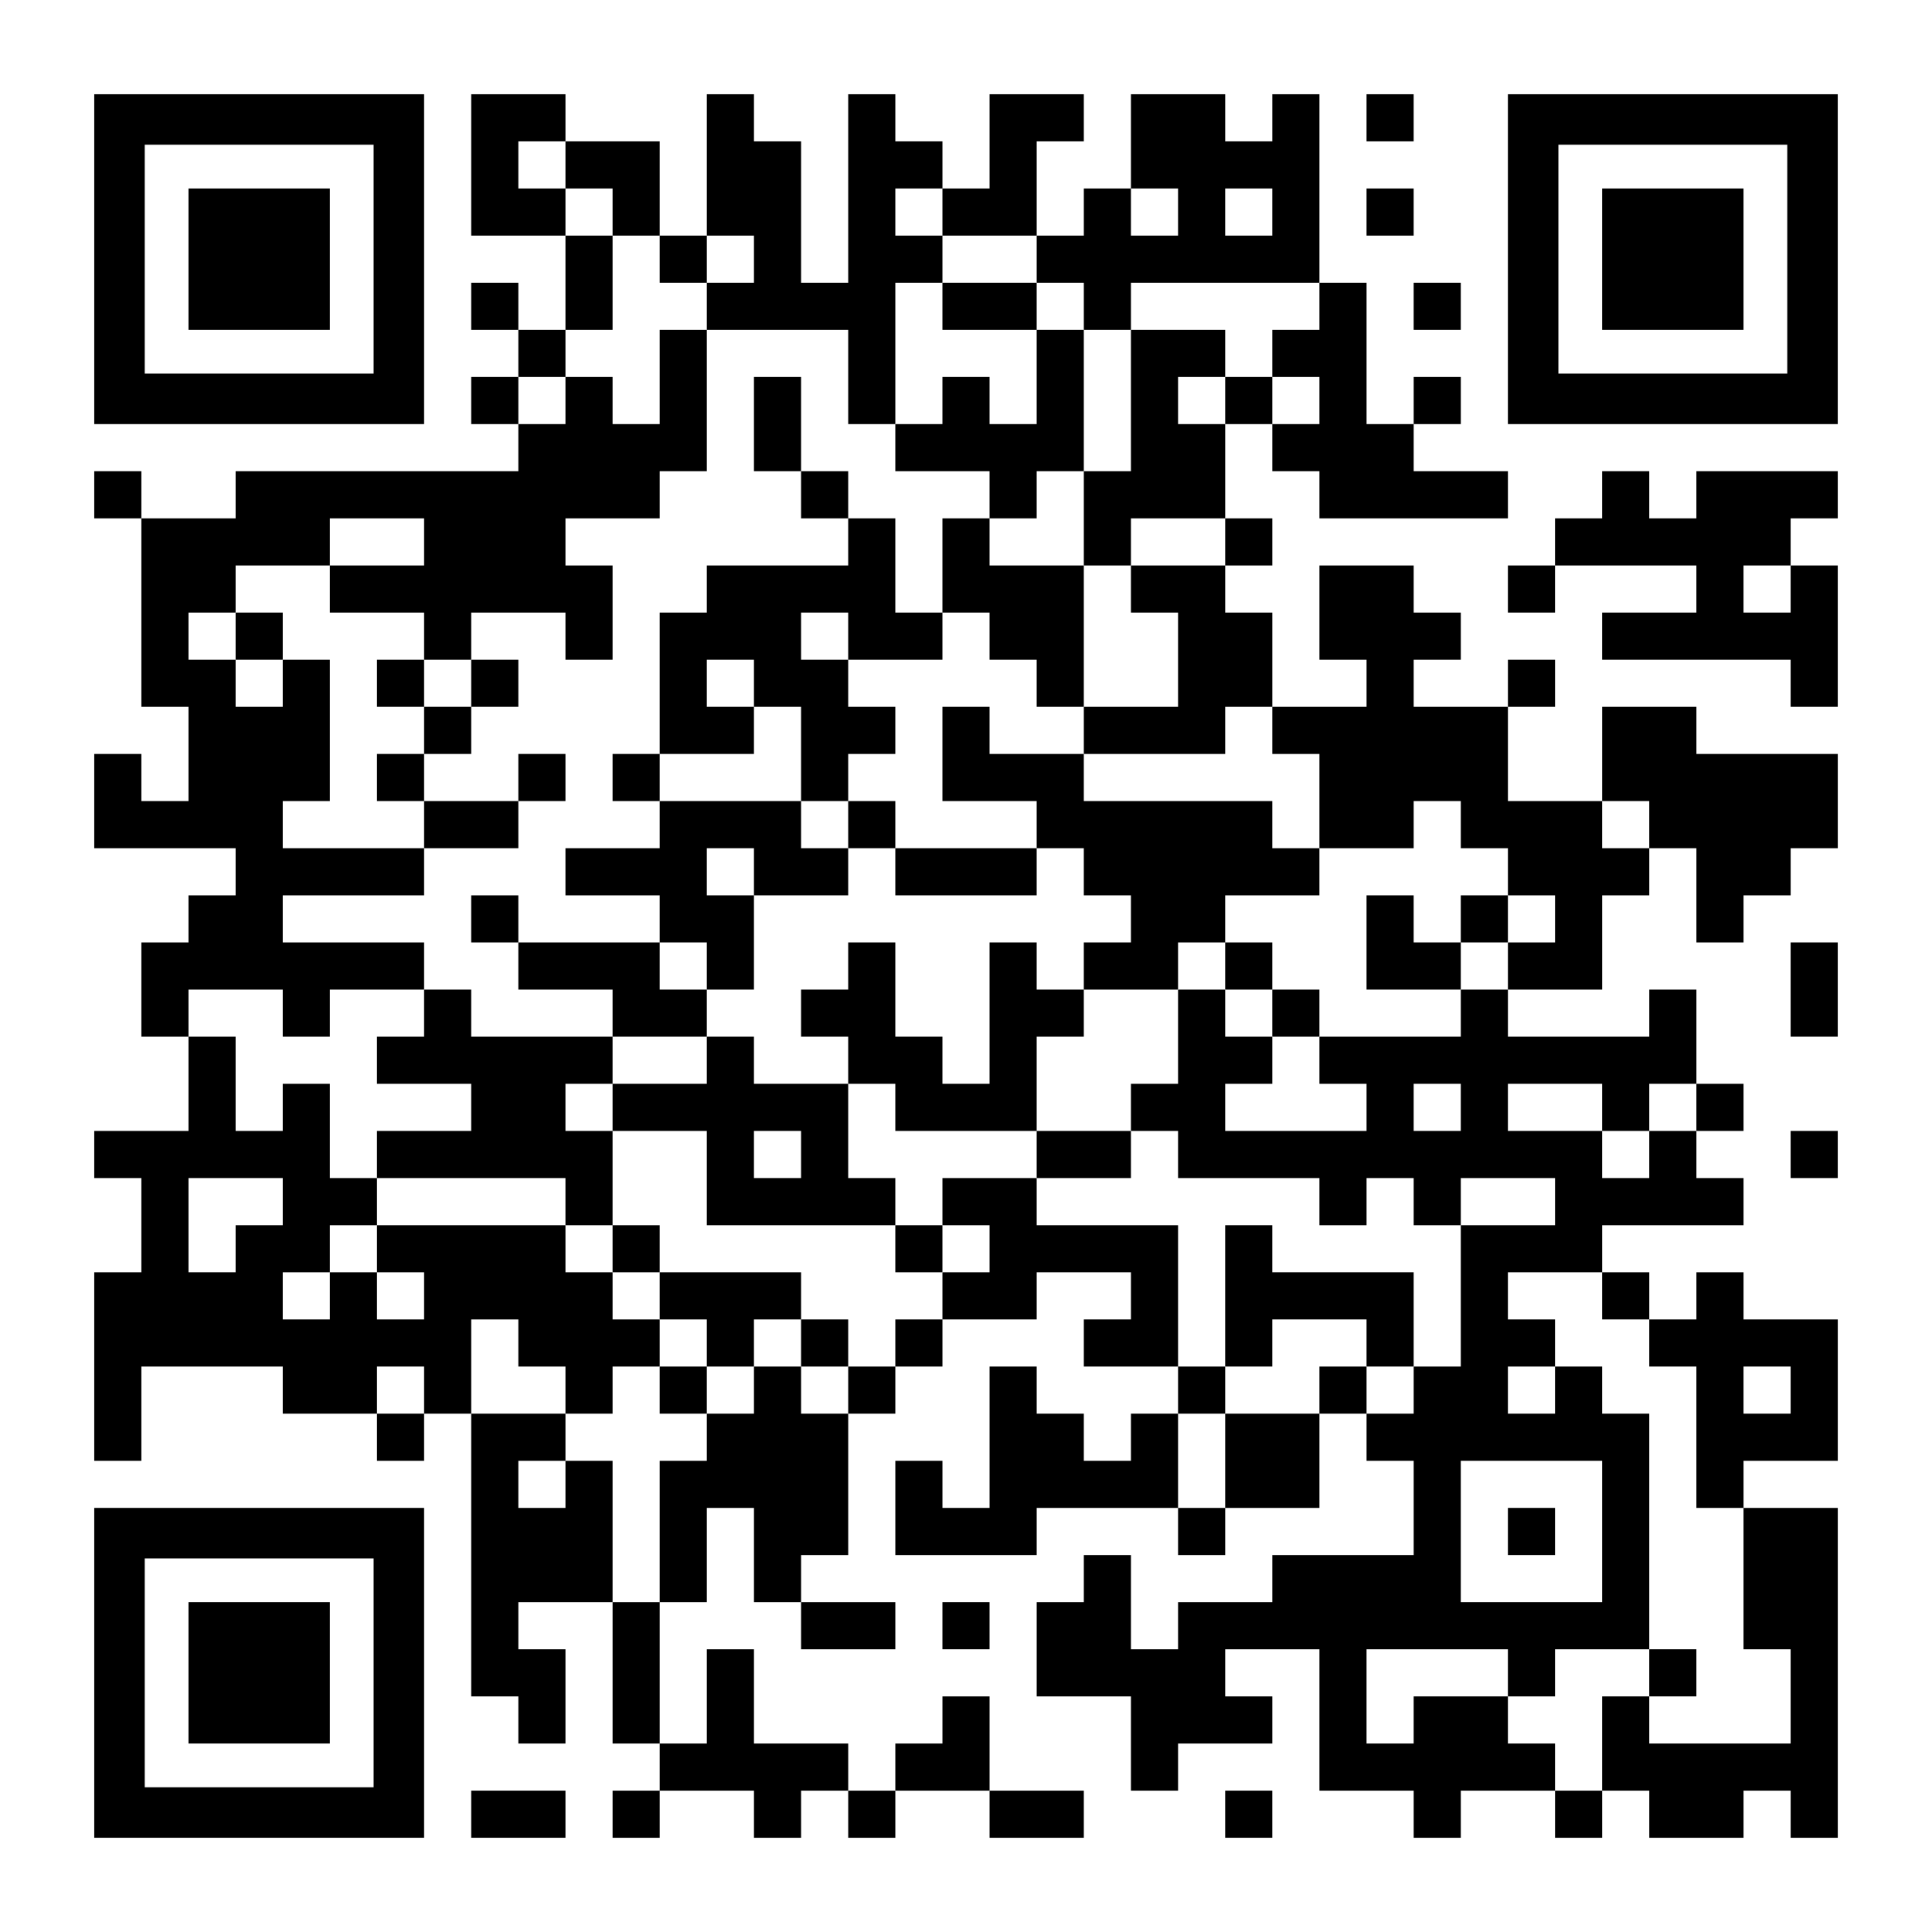 <?xml version="1.0" encoding="UTF-8" standalone="yes"?>
<svg version="1.0" xmlns="http://www.w3.org/2000/svg" width="1148px" height="1148px" viewBox="0 0 1148 1148" preserveAspectRatio="xMidYMid meet">
  <g transform="translate(0,1148) scale(0.1,-0.1)" fill="#000000" stroke="none">
    <path d="M560 9940 l0 -980 980 0 980 0 0 980 0 980 -980 0 -980 0 0 -980z
m1660 0 l0 -680 -680 0 -680 0 0 680 0 680 680 0 680 0 0 -680z"/>
    <path d="M1120 9940 l0 -420 420 0 420 0 0 420 0 420 -420 0 -420 0 0 -420z"/>
    <path d="M2800 10500 l0 -420 280 0 280 0 0 -280 0 -280 -140 0 -140 0 0 140
0 140 -140 0 -140 0 0 -140 0 -140 140 0 140 0 0 -140 0 -140 -140 0 -140 0 0
-140 0 -140 140 0 140 0 0 -140 0 -140 -840 0 -840 0 0 -140 0 -140 -280 0
-280 0 0 140 0 140 -140 0 -140 0 0 -140 0 -140 140 0 140 0 0 -560 0 -560
140 0 140 0 0 -280 0 -280 -140 0 -140 0 0 140 0 140 -140 0 -140 0 0 -280 0
-280 420 0 420 0 0 -140 0 -140 -140 0 -140 0 0 -140 0 -140 -140 0 -140 0 0
-280 0 -280 140 0 140 0 0 -280 0 -280 -280 0 -280 0 0 -140 0 -140 140 0 140
0 0 -280 0 -280 -140 0 -140 0 0 -560 0 -560 140 0 140 0 0 280 0 280 420 0
420 0 0 -140 0 -140 280 0 280 0 0 -140 0 -140 140 0 140 0 0 140 0 140 140 0
140 0 0 -840 0 -840 140 0 140 0 0 -140 0 -140 140 0 140 0 0 280 0 280 -140
0 -140 0 0 140 0 140 280 0 280 0 0 -420 0 -420 140 0 140 0 0 -140 0 -140
-140 0 -140 0 0 -140 0 -140 140 0 140 0 0 140 0 140 280 0 280 0 0 -140 0
-140 140 0 140 0 0 140 0 140 140 0 140 0 0 -140 0 -140 140 0 140 0 0 140 0
140 280 0 280 0 0 -140 0 -140 280 0 280 0 0 140 0 140 -280 0 -280 0 0 280 0
280 -140 0 -140 0 0 -140 0 -140 -140 0 -140 0 0 -140 0 -140 -140 0 -140 0 0
140 0 140 -280 0 -280 0 0 280 0 280 -140 0 -140 0 0 -280 0 -280 -140 0 -140
0 0 420 0 420 140 0 140 0 0 280 0 280 140 0 140 0 0 -280 0 -280 140 0 140 0
0 -140 0 -140 280 0 280 0 0 140 0 140 -280 0 -280 0 0 140 0 140 140 0 140 0
0 420 0 420 140 0 140 0 0 140 0 140 140 0 140 0 0 140 0 140 280 0 280 0 0
140 0 140 280 0 280 0 0 -140 0 -140 -140 0 -140 0 0 -140 0 -140 280 0 280 0
0 -140 0 -140 -140 0 -140 0 0 -140 0 -140 -140 0 -140 0 0 140 0 140 -140 0
-140 0 0 140 0 140 -140 0 -140 0 0 -420 0 -420 -140 0 -140 0 0 140 0 140
-140 0 -140 0 0 -280 0 -280 420 0 420 0 0 140 0 140 420 0 420 0 0 -140 0
-140 140 0 140 0 0 140 0 140 280 0 280 0 0 280 0 280 140 0 140 0 0 -140 0
-140 140 0 140 0 0 -280 0 -280 -420 0 -420 0 0 -140 0 -140 -280 0 -280 0 0
-140 0 -140 -140 0 -140 0 0 280 0 280 -140 0 -140 0 0 -140 0 -140 -140 0
-140 0 0 -280 0 -280 280 0 280 0 0 -280 0 -280 140 0 140 0 0 140 0 140 280
0 280 0 0 140 0 140 -140 0 -140 0 0 140 0 140 280 0 280 0 0 -420 0 -420 280
0 280 0 0 -140 0 -140 140 0 140 0 0 140 0 140 280 0 280 0 0 -140 0 -140 140
0 140 0 0 140 0 140 140 0 140 0 0 -140 0 -140 280 0 280 0 0 140 0 140 140 0
140 0 0 -140 0 -140 140 0 140 0 0 980 0 980 -280 0 -280 0 0 140 0 140 280 0
280 0 0 420 0 420 -280 0 -280 0 0 140 0 140 -140 0 -140 0 0 -140 0 -140
-140 0 -140 0 0 140 0 140 -140 0 -140 0 0 140 0 140 420 0 420 0 0 140 0 140
-140 0 -140 0 0 140 0 140 140 0 140 0 0 140 0 140 -140 0 -140 0 0 280 0 280
-140 0 -140 0 0 -140 0 -140 -420 0 -420 0 0 140 0 140 280 0 280 0 0 280 0
280 140 0 140 0 0 140 0 140 140 0 140 0 0 -280 0 -280 140 0 140 0 0 140 0
140 140 0 140 0 0 140 0 140 140 0 140 0 0 280 0 280 -420 0 -420 0 0 140 0
140 -280 0 -280 0 0 -280 0 -280 -280 0 -280 0 0 280 0 280 140 0 140 0 0 140
0 140 -140 0 -140 0 0 -140 0 -140 -280 0 -280 0 0 140 0 140 140 0 140 0 0
140 0 140 -140 0 -140 0 0 140 0 140 -280 0 -280 0 0 -280 0 -280 140 0 140 0
0 -140 0 -140 -280 0 -280 0 0 280 0 280 -140 0 -140 0 0 140 0 140 140 0 140
0 0 140 0 140 -140 0 -140 0 0 280 0 280 140 0 140 0 0 -140 0 -140 140 0 140
0 0 -140 0 -140 560 0 560 0 0 140 0 140 -280 0 -280 0 0 140 0 140 140 0 140
0 0 140 0 140 -140 0 -140 0 0 -140 0 -140 -140 0 -140 0 0 420 0 420 -140 0
-140 0 0 560 0 560 -140 0 -140 0 0 -140 0 -140 -140 0 -140 0 0 140 0 140
-280 0 -280 0 0 -280 0 -280 -140 0 -140 0 0 -140 0 -140 -140 0 -140 0 0 280
0 280 140 0 140 0 0 140 0 140 -280 0 -280 0 0 -280 0 -280 -140 0 -140 0 0
140 0 140 -140 0 -140 0 0 140 0 140 -140 0 -140 0 0 -560 0 -560 -140 0 -140
0 0 420 0 420 -140 0 -140 0 0 140 0 140 -140 0 -140 0 0 -420 0 -420 -140 0
-140 0 0 280 0 280 -280 0 -280 0 0 140 0 140 -280 0 -280 0 0 -420z m560 0
l0 -140 140 0 140 0 0 -140 0 -140 140 0 140 0 0 -140 0 -140 140 0 140 0 0
140 0 140 140 0 140 0 0 -140 0 -140 -140 0 -140 0 0 -140 0 -140 420 0 420 0
0 -280 0 -280 140 0 140 0 0 420 0 420 140 0 140 0 0 140 0 140 -140 0 -140 0
0 140 0 140 140 0 140 0 0 -140 0 -140 280 0 280 0 0 -140 0 -140 140 0 140 0
0 -140 0 -140 140 0 140 0 0 140 0 140 560 0 560 0 0 -140 0 -140 -140 0 -140
0 0 -140 0 -140 140 0 140 0 0 -140 0 -140 -140 0 -140 0 0 140 0 140 -140 0
-140 0 0 -140 0 -140 -140 0 -140 0 0 140 0 140 140 0 140 0 0 140 0 140 -280
0 -280 0 0 -420 0 -420 -140 0 -140 0 0 -280 0 -280 140 0 140 0 0 140 0 140
280 0 280 0 0 -140 0 -140 -280 0 -280 0 0 -140 0 -140 140 0 140 0 0 -280 0
-280 -280 0 -280 0 0 -140 0 -140 420 0 420 0 0 140 0 140 140 0 140 0 0 -140
0 -140 140 0 140 0 0 -280 0 -280 280 0 280 0 0 140 0 140 140 0 140 0 0 -140
0 -140 140 0 140 0 0 -140 0 -140 140 0 140 0 0 -140 0 -140 -140 0 -140 0 0
-140 0 -140 -140 0 -140 0 0 -140 0 -140 -420 0 -420 0 0 -140 0 -140 140 0
140 0 0 -140 0 -140 -420 0 -420 0 0 140 0 140 140 0 140 0 0 140 0 140 -140
0 -140 0 0 140 0 140 -140 0 -140 0 0 -280 0 -280 -140 0 -140 0 0 -140 0
-140 140 0 140 0 0 -140 0 -140 420 0 420 0 0 -140 0 -140 140 0 140 0 0 140
0 140 140 0 140 0 0 -140 0 -140 140 0 140 0 0 140 0 140 280 0 280 0 0 -140
0 -140 -280 0 -280 0 0 -420 0 -420 -140 0 -140 0 0 -140 0 -140 -140 0 -140
0 0 140 0 140 -140 0 -140 0 0 -140 0 -140 -280 0 -280 0 0 -280 0 -280 -140
0 -140 0 0 280 0 280 140 0 140 0 0 140 0 140 -140 0 -140 0 0 420 0 420 -420
0 -420 0 0 140 0 140 -280 0 -280 0 0 -140 0 -140 140 0 140 0 0 -140 0 -140
-140 0 -140 0 0 -140 0 -140 -140 0 -140 0 0 -140 0 -140 -140 0 -140 0 0
-140 0 -140 -140 0 -140 0 0 140 0 140 -140 0 -140 0 0 -140 0 -140 -140 0
-140 0 0 -140 0 -140 -140 0 -140 0 0 -420 0 -420 -140 0 -140 0 0 420 0 420
-140 0 -140 0 0 -140 0 -140 -140 0 -140 0 0 140 0 140 140 0 140 0 0 140 0
140 -280 0 -280 0 0 280 0 280 140 0 140 0 0 -140 0 -140 140 0 140 0 0 -140
0 -140 140 0 140 0 0 140 0 140 140 0 140 0 0 140 0 140 -140 0 -140 0 0 140
0 140 -140 0 -140 0 0 140 0 140 -560 0 -560 0 0 -140 0 -140 140 0 140 0 0
-140 0 -140 -140 0 -140 0 0 140 0 140 -140 0 -140 0 0 -140 0 -140 -140 0
-140 0 0 140 0 140 140 0 140 0 0 140 0 140 140 0 140 0 0 140 0 140 -140 0
-140 0 0 280 0 280 -140 0 -140 0 0 -140 0 -140 -140 0 -140 0 0 280 0 280
-140 0 -140 0 0 140 0 140 280 0 280 0 0 -140 0 -140 140 0 140 0 0 140 0 140
280 0 280 0 0 140 0 140 -420 0 -420 0 0 140 0 140 420 0 420 0 0 140 0 140
-420 0 -420 0 0 140 0 140 140 0 140 0 0 420 0 420 -140 0 -140 0 0 -140 0
-140 -140 0 -140 0 0 140 0 140 -140 0 -140 0 0 140 0 140 140 0 140 0 0 140
0 140 280 0 280 0 0 140 0 140 280 0 280 0 0 -140 0 -140 -280 0 -280 0 0
-140 0 -140 280 0 280 0 0 -140 0 -140 140 0 140 0 0 140 0 140 280 0 280 0 0
-140 0 -140 140 0 140 0 0 280 0 280 -140 0 -140 0 0 140 0 140 280 0 280 0 0
140 0 140 140 0 140 0 0 420 0 420 -140 0 -140 0 0 -280 0 -280 -140 0 -140 0
0 140 0 140 -140 0 -140 0 0 -140 0 -140 -140 0 -140 0 0 140 0 140 140 0 140
0 0 140 0 140 140 0 140 0 0 280 0 280 -140 0 -140 0 0 140 0 140 -140 0 -140
0 0 140 0 140 140 0 140 0 0 -140z m3640 -280 l0 -140 -140 0 -140 0 0 140 0
140 140 0 140 0 0 -140z m560 0 l0 -140 -140 0 -140 0 0 140 0 140 140 0 140
0 0 -140z m2240 -3640 l0 -140 -140 0 -140 0 0 140 0 140 140 0 140 0 0 -140z
m-1120 -1680 l0 -140 -140 0 -140 0 0 140 0 140 140 0 140 0 0 -140z m840 0
l0 -140 140 0 140 0 0 140 0 140 140 0 140 0 0 -140 0 -140 -140 0 -140 0 0
-140 0 -140 -140 0 -140 0 0 140 0 140 -280 0 -280 0 0 140 0 140 280 0 280 0
0 -140z m-7840 -560 l0 -140 -140 0 -140 0 0 -140 0 -140 -140 0 -140 0 0 280
0 280 280 0 280 0 0 -140z m7840 -560 l0 -140 140 0 140 0 0 -140 0 -140 140
0 140 0 0 -420 0 -420 140 0 140 0 0 -420 0 -420 140 0 140 0 0 -280 0 -280
-420 0 -420 0 0 140 0 140 -140 0 -140 0 0 -280 0 -280 -140 0 -140 0 0 140 0
140 -140 0 -140 0 0 140 0 140 -280 0 -280 0 0 -140 0 -140 -140 0 -140 0 0
280 0 280 420 0 420 0 0 -140 0 -140 140 0 140 0 0 140 0 140 280 0 280 0 0
700 0 700 -140 0 -140 0 0 140 0 140 -140 0 -140 0 0 -140 0 -140 -140 0 -140
0 0 140 0 140 140 0 140 0 0 140 0 140 -140 0 -140 0 0 140 0 140 280 0 280 0
0 -140z m-7000 -560 l0 -140 -140 0 -140 0 0 140 0 140 140 0 140 0 0 -140z
m8120 0 l0 -140 -140 0 -140 0 0 140 0 140 140 0 140 0 0 -140z m-1120 -840
l0 -420 -420 0 -420 0 0 420 0 420 420 0 420 0 0 -420z"/>
    <path d="M5600 9660 l0 -140 280 0 280 0 0 -280 0 -280 -140 0 -140 0 0 140 0
140 -140 0 -140 0 0 -140 0 -140 -140 0 -140 0 0 -140 0 -140 280 0 280 0 0
-140 0 -140 -140 0 -140 0 0 -280 0 -280 -140 0 -140 0 0 280 0 280 -140 0
-140 0 0 140 0 140 -140 0 -140 0 0 280 0 280 -140 0 -140 0 0 -280 0 -280
140 0 140 0 0 -140 0 -140 140 0 140 0 0 -140 0 -140 -420 0 -420 0 0 -140 0
-140 -140 0 -140 0 0 -420 0 -420 -140 0 -140 0 0 -140 0 -140 140 0 140 0 0
-140 0 -140 -280 0 -280 0 0 -140 0 -140 280 0 280 0 0 -140 0 -140 -420 0
-420 0 0 140 0 140 -140 0 -140 0 0 -140 0 -140 140 0 140 0 0 -140 0 -140
280 0 280 0 0 -140 0 -140 -420 0 -420 0 0 140 0 140 -140 0 -140 0 0 -140 0
-140 -140 0 -140 0 0 -140 0 -140 280 0 280 0 0 -140 0 -140 -280 0 -280 0 0
-140 0 -140 560 0 560 0 0 -140 0 -140 140 0 140 0 0 -140 0 -140 140 0 140 0
0 -140 0 -140 140 0 140 0 0 -140 0 -140 -140 0 -140 0 0 -140 0 -140 140 0
140 0 0 140 0 140 140 0 140 0 0 140 0 140 140 0 140 0 0 -140 0 -140 140 0
140 0 0 140 0 140 -140 0 -140 0 0 140 0 140 -420 0 -420 0 0 140 0 140 -140
0 -140 0 0 280 0 280 280 0 280 0 0 -280 0 -280 560 0 560 0 0 -140 0 -140
140 0 140 0 0 140 0 140 -140 0 -140 0 0 140 0 140 -140 0 -140 0 0 280 0 280
140 0 140 0 0 -140 0 -140 420 0 420 0 0 -140 0 -140 280 0 280 0 0 140 0 140
-280 0 -280 0 0 280 0 280 140 0 140 0 0 140 0 140 280 0 280 0 0 140 0 140
140 0 140 0 0 -140 0 -140 140 0 140 0 0 -140 0 -140 140 0 140 0 0 140 0 140
-140 0 -140 0 0 140 0 140 -140 0 -140 0 0 140 0 140 280 0 280 0 0 140 0 140
-140 0 -140 0 0 140 0 140 -560 0 -560 0 0 140 0 140 -280 0 -280 0 0 140 0
140 -140 0 -140 0 0 -280 0 -280 280 0 280 0 0 -140 0 -140 -420 0 -420 0 0
140 0 140 -140 0 -140 0 0 140 0 140 140 0 140 0 0 140 0 140 -140 0 -140 0 0
140 0 140 280 0 280 0 0 140 0 140 140 0 140 0 0 -140 0 -140 140 0 140 0 0
-140 0 -140 140 0 140 0 0 420 0 420 -280 0 -280 0 0 140 0 140 140 0 140 0 0
140 0 140 140 0 140 0 0 420 0 420 -140 0 -140 0 0 140 0 140 -280 0 -280 0 0
-140z m-560 -1960 l0 -140 -140 0 -140 0 0 140 0 140 140 0 140 0 0 -140z
m-560 -280 l0 -140 140 0 140 0 0 -280 0 -280 140 0 140 0 0 -140 0 -140 140
0 140 0 0 -140 0 -140 420 0 420 0 0 140 0 140 140 0 140 0 0 -140 0 -140 140
0 140 0 0 -140 0 -140 -140 0 -140 0 0 -140 0 -140 -140 0 -140 0 0 140 0 140
-140 0 -140 0 0 -420 0 -420 -140 0 -140 0 0 140 0 140 -140 0 -140 0 0 280 0
280 -140 0 -140 0 0 -140 0 -140 -140 0 -140 0 0 -140 0 -140 140 0 140 0 0
-140 0 -140 -280 0 -280 0 0 140 0 140 -140 0 -140 0 0 -140 0 -140 -280 0
-280 0 0 -140 0 -140 -140 0 -140 0 0 140 0 140 140 0 140 0 0 140 0 140 280
0 280 0 0 140 0 140 -140 0 -140 0 0 140 0 140 140 0 140 0 0 -140 0 -140 140
0 140 0 0 280 0 280 -140 0 -140 0 0 140 0 140 140 0 140 0 0 -140 0 -140 280
0 280 0 0 140 0 140 -140 0 -140 0 0 140 0 140 -420 0 -420 0 0 140 0 140 280
0 280 0 0 140 0 140 -140 0 -140 0 0 140 0 140 140 0 140 0 0 -140z m280
-2800 l0 -140 -140 0 -140 0 0 140 0 140 140 0 140 0 0 -140z"/>
    <path d="M1400 7700 l0 -140 140 0 140 0 0 140 0 140 -140 0 -140 0 0 -140z"/>
    <path d="M2240 7420 l0 -140 140 0 140 0 0 -140 0 -140 -140 0 -140 0 0 -140
0 -140 140 0 140 0 0 -140 0 -140 280 0 280 0 0 140 0 140 140 0 140 0 0 140
0 140 -140 0 -140 0 0 -140 0 -140 -280 0 -280 0 0 140 0 140 140 0 140 0 0
140 0 140 140 0 140 0 0 140 0 140 -140 0 -140 0 0 -140 0 -140 -140 0 -140 0
0 140 0 140 -140 0 -140 0 0 -140z"/>
    <path d="M8120 5880 l0 -280 280 0 280 0 0 140 0 140 140 0 140 0 0 140 0 140
-140 0 -140 0 0 -140 0 -140 -140 0 -140 0 0 140 0 140 -140 0 -140 0 0 -280z"/>
    <path d="M7280 3780 l0 -420 140 0 140 0 0 140 0 140 280 0 280 0 0 -140 0
-140 140 0 140 0 0 280 0 280 -420 0 -420 0 0 140 0 140 -140 0 -140 0 0 -420z"/>
    <path d="M9800 1540 l0 -140 140 0 140 0 0 140 0 140 -140 0 -140 0 0 -140z"/>
    <path d="M8960 2380 l0 -140 140 0 140 0 0 140 0 140 -140 0 -140 0 0 -140z"/>
    <path d="M8120 10780 l0 -140 140 0 140 0 0 140 0 140 -140 0 -140 0 0 -140z"/>
    <path d="M8960 9940 l0 -980 980 0 980 0 0 980 0 980 -980 0 -980 0 0 -980z
m1660 0 l0 -680 -680 0 -680 0 0 680 0 680 680 0 680 0 0 -680z"/>
    <path d="M9520 9940 l0 -420 420 0 420 0 0 420 0 420 -420 0 -420 0 0 -420z"/>
    <path d="M8120 10220 l0 -140 140 0 140 0 0 140 0 140 -140 0 -140 0 0 -140z"/>
    <path d="M8400 9660 l0 -140 140 0 140 0 0 140 0 140 -140 0 -140 0 0 -140z"/>
    <path d="M9520 8540 l0 -140 -140 0 -140 0 0 -140 0 -140 -140 0 -140 0 0
-140 0 -140 140 0 140 0 0 140 0 140 420 0 420 0 0 -140 0 -140 -280 0 -280 0
0 -140 0 -140 560 0 560 0 0 -140 0 -140 140 0 140 0 0 420 0 420 -140 0 -140
0 0 140 0 140 140 0 140 0 0 140 0 140 -420 0 -420 0 0 -140 0 -140 -140 0
-140 0 0 140 0 140 -140 0 -140 0 0 -140z m1120 -560 l0 -140 -140 0 -140 0 0
140 0 140 140 0 140 0 0 -140z"/>
    <path d="M10640 5600 l0 -280 140 0 140 0 0 280 0 280 -140 0 -140 0 0 -280z"/>
    <path d="M10640 4620 l0 -140 140 0 140 0 0 140 0 140 -140 0 -140 0 0 -140z"/>
    <path d="M560 1540 l0 -980 980 0 980 0 0 980 0 980 -980 0 -980 0 0 -980z
m1660 0 l0 -680 -680 0 -680 0 0 680 0 680 680 0 680 0 0 -680z"/>
    <path d="M1120 1540 l0 -420 420 0 420 0 0 420 0 420 -420 0 -420 0 0 -420z"/>
    <path d="M5600 1820 l0 -140 140 0 140 0 0 140 0 140 -140 0 -140 0 0 -140z"/>
    <path d="M2800 700 l0 -140 280 0 280 0 0 140 0 140 -280 0 -280 0 0 -140z"/>
    <path d="M7280 700 l0 -140 140 0 140 0 0 140 0 140 -140 0 -140 0 0 -140z"/>
  </g>
</svg>